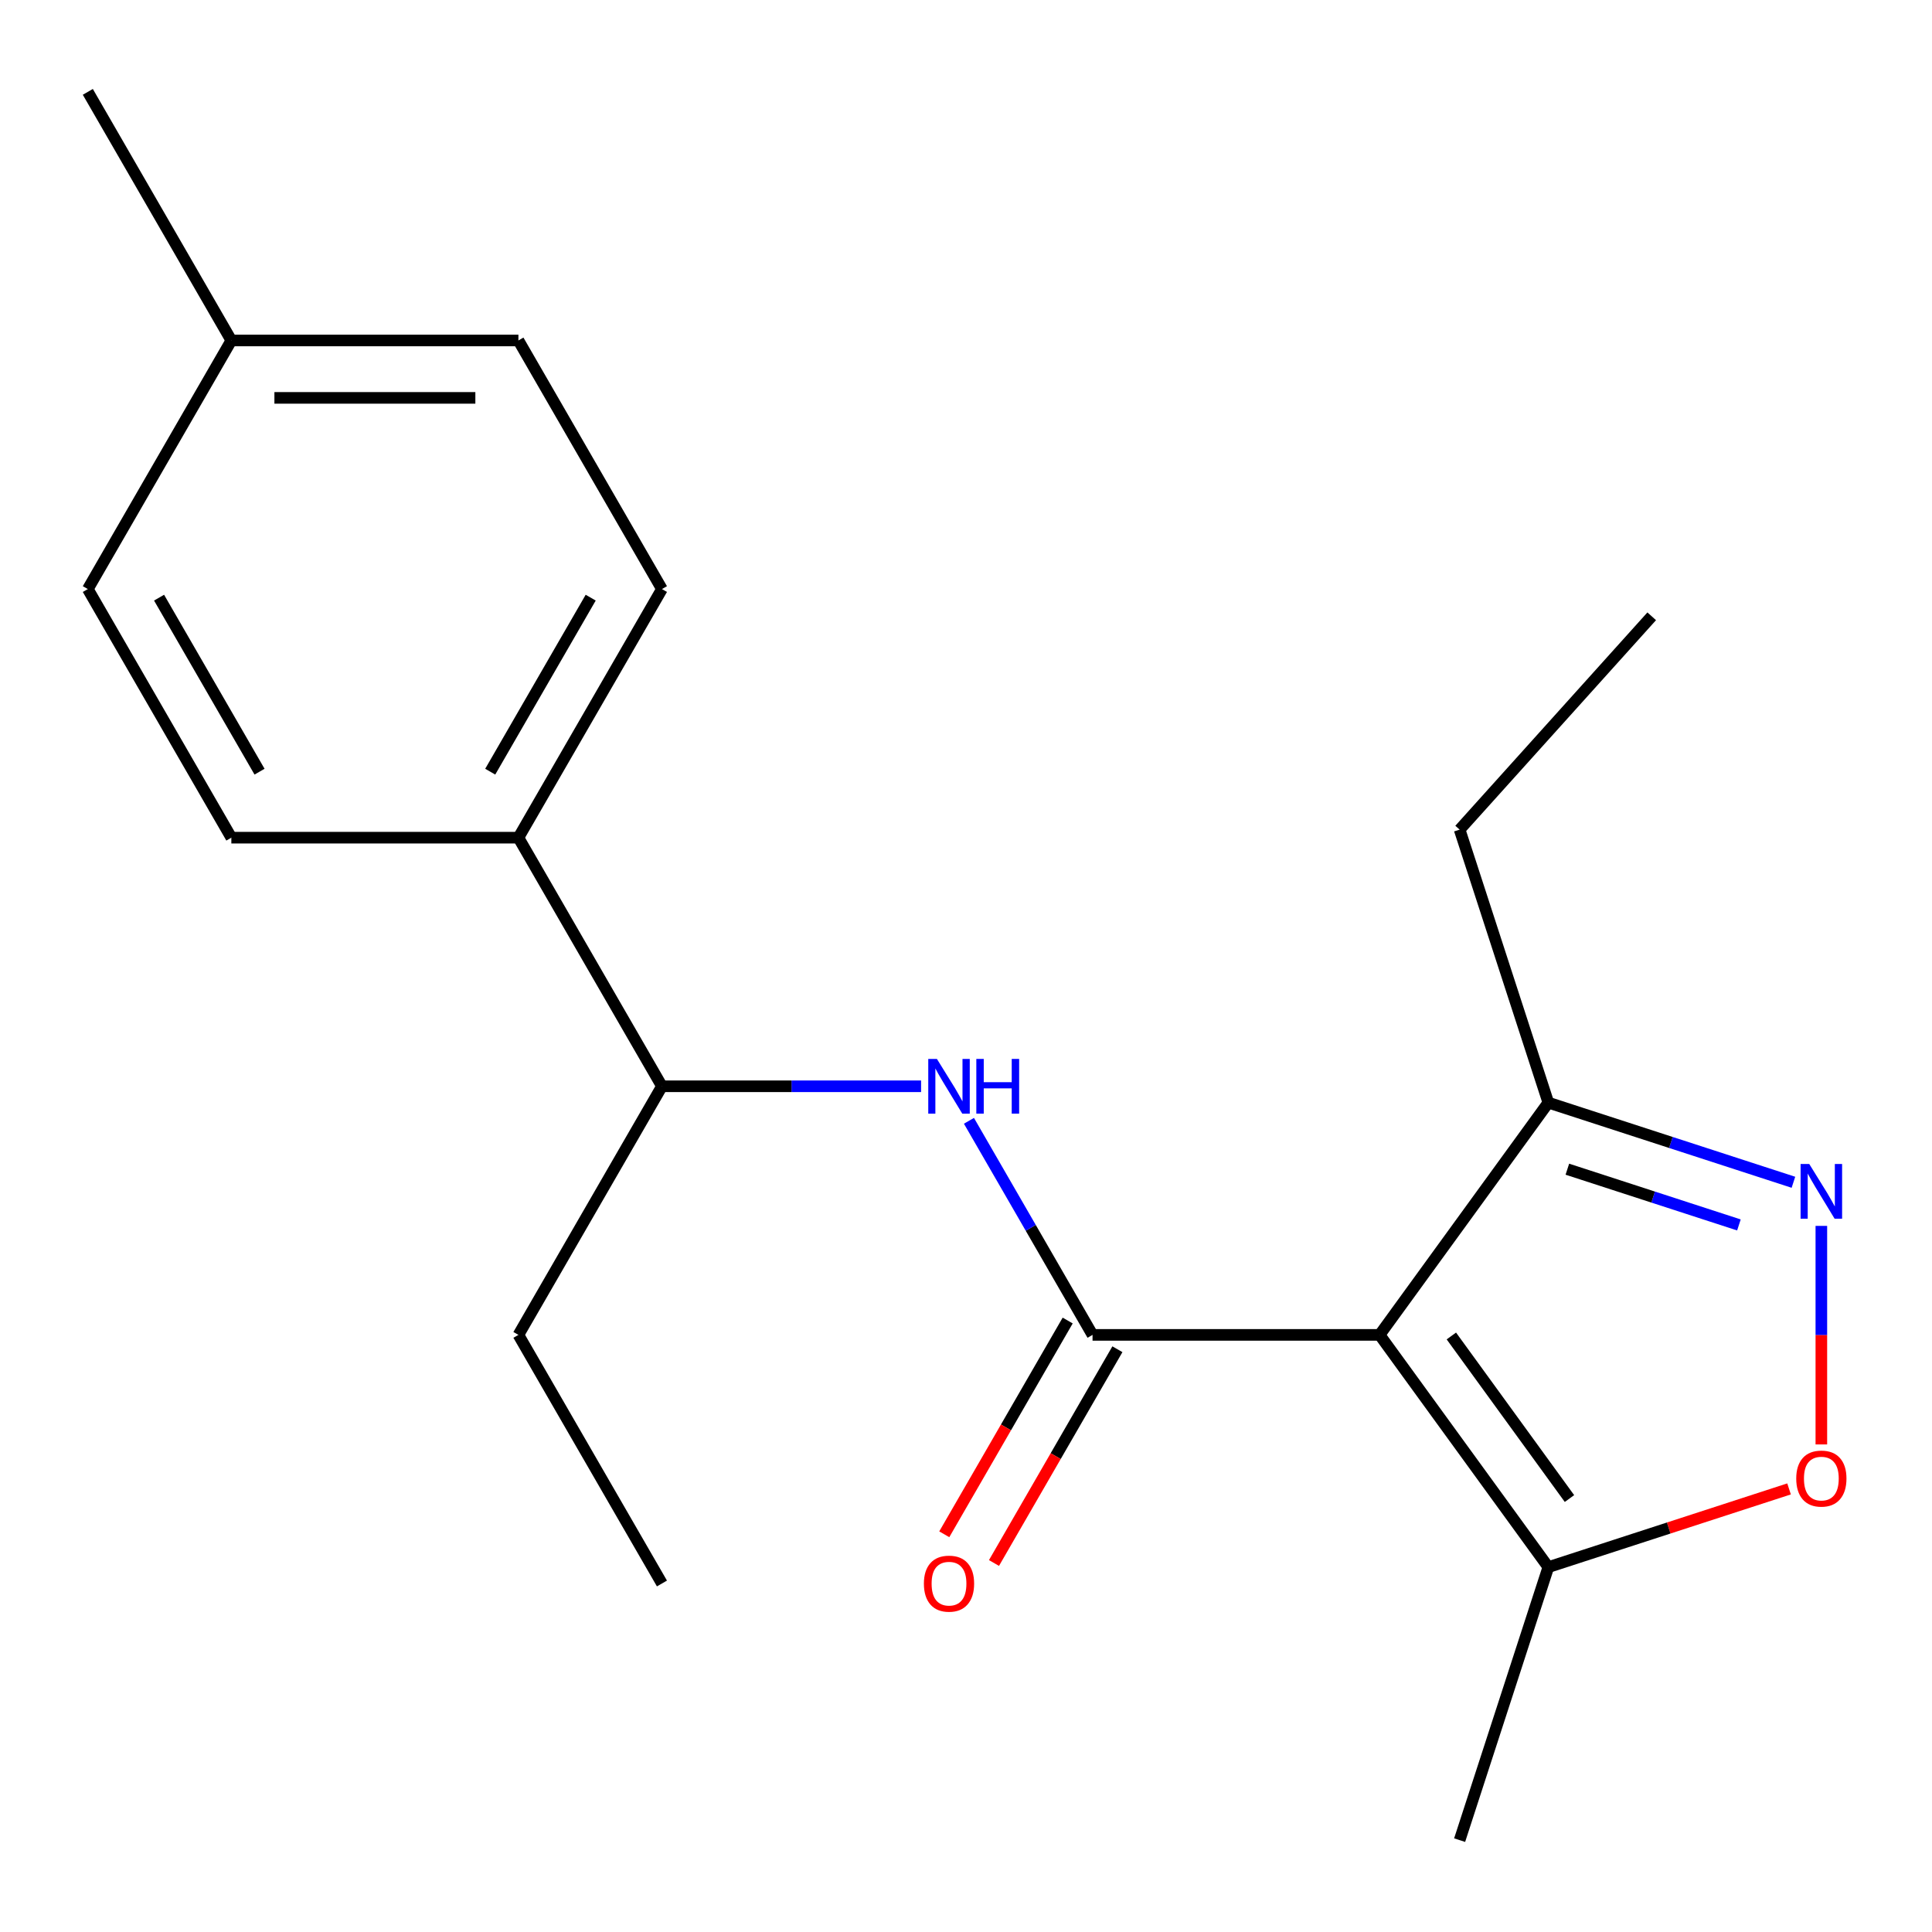 <?xml version='1.0' encoding='iso-8859-1'?>
<svg version='1.1' baseProfile='full'
              xmlns='http://www.w3.org/2000/svg'
                      xmlns:rdkit='http://www.rdkit.org/xml'
                      xmlns:xlink='http://www.w3.org/1999/xlink'
                  xml:space='preserve'
width='1000px' height='1000px' viewBox='0 0 1000 1000'>
<!-- END OF HEADER -->
<rect style='opacity:1.0;fill:#FFFFFF;stroke:none' width='1000' height='1000' x='0' y='0'> </rect>
<path class='bond-0' d='M 714.081,690.934 L 565.497,690.934' style='fill:none;fill-rule:evenodd;stroke:#000000;stroke-width:6px;stroke-linecap:butt;stroke-linejoin:miter;stroke-opacity:1' />
<path class='bond-4' d='M 714.081,690.934 L 801.416,811.141' style='fill:none;fill-rule:evenodd;stroke:#000000;stroke-width:6px;stroke-linecap:butt;stroke-linejoin:miter;stroke-opacity:1' />
<path class='bond-4' d='M 751.223,691.498 L 812.358,775.643' style='fill:none;fill-rule:evenodd;stroke:#000000;stroke-width:6px;stroke-linecap:butt;stroke-linejoin:miter;stroke-opacity:1' />
<path class='bond-5' d='M 714.081,690.934 L 801.416,570.727' style='fill:none;fill-rule:evenodd;stroke:#000000;stroke-width:6px;stroke-linecap:butt;stroke-linejoin:miter;stroke-opacity:1' />
<path class='bond-3' d='M 565.497,690.934 L 533.512,635.533' style='fill:none;fill-rule:evenodd;stroke:#000000;stroke-width:6px;stroke-linecap:butt;stroke-linejoin:miter;stroke-opacity:1' />
<path class='bond-3' d='M 533.512,635.533 L 501.526,580.131' style='fill:none;fill-rule:evenodd;stroke:#0000FF;stroke-width:6px;stroke-linecap:butt;stroke-linejoin:miter;stroke-opacity:1' />
<path class='bond-6' d='M 552.63,683.505 L 520.69,738.826' style='fill:none;fill-rule:evenodd;stroke:#000000;stroke-width:6px;stroke-linecap:butt;stroke-linejoin:miter;stroke-opacity:1' />
<path class='bond-6' d='M 520.69,738.826 L 488.75,794.148' style='fill:none;fill-rule:evenodd;stroke:#FF0000;stroke-width:6px;stroke-linecap:butt;stroke-linejoin:miter;stroke-opacity:1' />
<path class='bond-6' d='M 578.365,698.363 L 546.425,753.685' style='fill:none;fill-rule:evenodd;stroke:#000000;stroke-width:6px;stroke-linecap:butt;stroke-linejoin:miter;stroke-opacity:1' />
<path class='bond-6' d='M 546.425,753.685 L 514.486,809.006' style='fill:none;fill-rule:evenodd;stroke:#FF0000;stroke-width:6px;stroke-linecap:butt;stroke-linejoin:miter;stroke-opacity:1' />
<path class='bond-1' d='M 928.273,611.946 L 864.845,591.336' style='fill:none;fill-rule:evenodd;stroke:#0000FF;stroke-width:6px;stroke-linecap:butt;stroke-linejoin:miter;stroke-opacity:1' />
<path class='bond-1' d='M 864.845,591.336 L 801.416,570.727' style='fill:none;fill-rule:evenodd;stroke:#000000;stroke-width:6px;stroke-linecap:butt;stroke-linejoin:miter;stroke-opacity:1' />
<path class='bond-1' d='M 900.062,634.025 L 855.662,619.599' style='fill:none;fill-rule:evenodd;stroke:#0000FF;stroke-width:6px;stroke-linecap:butt;stroke-linejoin:miter;stroke-opacity:1' />
<path class='bond-1' d='M 855.662,619.599 L 811.262,605.172' style='fill:none;fill-rule:evenodd;stroke:#000000;stroke-width:6px;stroke-linecap:butt;stroke-linejoin:miter;stroke-opacity:1' />
<path class='bond-20' d='M 942.728,634.517 L 942.728,691.077' style='fill:none;fill-rule:evenodd;stroke:#0000FF;stroke-width:6px;stroke-linecap:butt;stroke-linejoin:miter;stroke-opacity:1' />
<path class='bond-20' d='M 942.728,691.077 L 942.728,747.638' style='fill:none;fill-rule:evenodd;stroke:#FF0000;stroke-width:6px;stroke-linecap:butt;stroke-linejoin:miter;stroke-opacity:1' />
<path class='bond-2' d='M 926.013,770.657 L 863.715,790.899' style='fill:none;fill-rule:evenodd;stroke:#FF0000;stroke-width:6px;stroke-linecap:butt;stroke-linejoin:miter;stroke-opacity:1' />
<path class='bond-2' d='M 863.715,790.899 L 801.416,811.141' style='fill:none;fill-rule:evenodd;stroke:#000000;stroke-width:6px;stroke-linecap:butt;stroke-linejoin:miter;stroke-opacity:1' />
<path class='bond-7' d='M 476.751,562.257 L 409.686,562.257' style='fill:none;fill-rule:evenodd;stroke:#0000FF;stroke-width:6px;stroke-linecap:butt;stroke-linejoin:miter;stroke-opacity:1' />
<path class='bond-7' d='M 409.686,562.257 L 342.622,562.257' style='fill:none;fill-rule:evenodd;stroke:#000000;stroke-width:6px;stroke-linecap:butt;stroke-linejoin:miter;stroke-opacity:1' />
<path class='bond-14' d='M 801.416,811.141 L 755.502,952.452' style='fill:none;fill-rule:evenodd;stroke:#000000;stroke-width:6px;stroke-linecap:butt;stroke-linejoin:miter;stroke-opacity:1' />
<path class='bond-15' d='M 801.416,570.727 L 755.502,429.416' style='fill:none;fill-rule:evenodd;stroke:#000000;stroke-width:6px;stroke-linecap:butt;stroke-linejoin:miter;stroke-opacity:1' />
<path class='bond-8' d='M 342.622,562.257 L 268.33,433.58' style='fill:none;fill-rule:evenodd;stroke:#000000;stroke-width:6px;stroke-linecap:butt;stroke-linejoin:miter;stroke-opacity:1' />
<path class='bond-16' d='M 342.622,562.257 L 268.33,690.934' style='fill:none;fill-rule:evenodd;stroke:#000000;stroke-width:6px;stroke-linecap:butt;stroke-linejoin:miter;stroke-opacity:1' />
<path class='bond-9' d='M 268.33,433.58 L 342.622,304.902' style='fill:none;fill-rule:evenodd;stroke:#000000;stroke-width:6px;stroke-linecap:butt;stroke-linejoin:miter;stroke-opacity:1' />
<path class='bond-9' d='M 253.738,399.42 L 305.743,309.345' style='fill:none;fill-rule:evenodd;stroke:#000000;stroke-width:6px;stroke-linecap:butt;stroke-linejoin:miter;stroke-opacity:1' />
<path class='bond-10' d='M 268.33,433.58 L 119.746,433.58' style='fill:none;fill-rule:evenodd;stroke:#000000;stroke-width:6px;stroke-linecap:butt;stroke-linejoin:miter;stroke-opacity:1' />
<path class='bond-11' d='M 342.622,304.902 L 268.33,176.225' style='fill:none;fill-rule:evenodd;stroke:#000000;stroke-width:6px;stroke-linecap:butt;stroke-linejoin:miter;stroke-opacity:1' />
<path class='bond-12' d='M 119.746,433.58 L 45.455,304.902' style='fill:none;fill-rule:evenodd;stroke:#000000;stroke-width:6px;stroke-linecap:butt;stroke-linejoin:miter;stroke-opacity:1' />
<path class='bond-12' d='M 134.338,399.42 L 82.334,309.345' style='fill:none;fill-rule:evenodd;stroke:#000000;stroke-width:6px;stroke-linecap:butt;stroke-linejoin:miter;stroke-opacity:1' />
<path class='bond-21' d='M 268.33,176.225 L 119.746,176.225' style='fill:none;fill-rule:evenodd;stroke:#000000;stroke-width:6px;stroke-linecap:butt;stroke-linejoin:miter;stroke-opacity:1' />
<path class='bond-21' d='M 246.043,205.942 L 142.034,205.942' style='fill:none;fill-rule:evenodd;stroke:#000000;stroke-width:6px;stroke-linecap:butt;stroke-linejoin:miter;stroke-opacity:1' />
<path class='bond-13' d='M 45.455,304.902 L 119.746,176.225' style='fill:none;fill-rule:evenodd;stroke:#000000;stroke-width:6px;stroke-linecap:butt;stroke-linejoin:miter;stroke-opacity:1' />
<path class='bond-17' d='M 119.746,176.225 L 45.455,47.548' style='fill:none;fill-rule:evenodd;stroke:#000000;stroke-width:6px;stroke-linecap:butt;stroke-linejoin:miter;stroke-opacity:1' />
<path class='bond-18' d='M 755.502,429.416 L 854.923,318.997' style='fill:none;fill-rule:evenodd;stroke:#000000;stroke-width:6px;stroke-linecap:butt;stroke-linejoin:miter;stroke-opacity:1' />
<path class='bond-19' d='M 268.33,690.934 L 342.622,819.611' style='fill:none;fill-rule:evenodd;stroke:#000000;stroke-width:6px;stroke-linecap:butt;stroke-linejoin:miter;stroke-opacity:1' />
<path  class='atom-2' d='M 936.468 602.482
L 945.748 617.482
Q 946.668 618.962, 948.148 621.642
Q 949.628 624.322, 949.708 624.482
L 949.708 602.482
L 953.468 602.482
L 953.468 630.802
L 949.588 630.802
L 939.628 614.402
Q 938.468 612.482, 937.228 610.282
Q 936.028 608.082, 935.668 607.402
L 935.668 630.802
L 931.988 630.802
L 931.988 602.482
L 936.468 602.482
' fill='#0000FF'/>
<path  class='atom-3' d='M 929.728 765.306
Q 929.728 758.506, 933.088 754.706
Q 936.448 750.906, 942.728 750.906
Q 949.008 750.906, 952.368 754.706
Q 955.728 758.506, 955.728 765.306
Q 955.728 772.186, 952.328 776.106
Q 948.928 779.986, 942.728 779.986
Q 936.488 779.986, 933.088 776.106
Q 929.728 772.226, 929.728 765.306
M 942.728 776.786
Q 947.048 776.786, 949.368 773.906
Q 951.728 770.986, 951.728 765.306
Q 951.728 759.746, 949.368 756.946
Q 947.048 754.106, 942.728 754.106
Q 938.408 754.106, 936.048 756.906
Q 933.728 759.706, 933.728 765.306
Q 933.728 771.026, 936.048 773.906
Q 938.408 776.786, 942.728 776.786
' fill='#FF0000'/>
<path  class='atom-4' d='M 484.946 548.097
L 494.226 563.097
Q 495.146 564.577, 496.626 567.257
Q 498.106 569.937, 498.186 570.097
L 498.186 548.097
L 501.946 548.097
L 501.946 576.417
L 498.066 576.417
L 488.106 560.017
Q 486.946 558.097, 485.706 555.897
Q 484.506 553.697, 484.146 553.017
L 484.146 576.417
L 480.466 576.417
L 480.466 548.097
L 484.946 548.097
' fill='#0000FF'/>
<path  class='atom-4' d='M 505.346 548.097
L 509.186 548.097
L 509.186 560.137
L 523.666 560.137
L 523.666 548.097
L 527.506 548.097
L 527.506 576.417
L 523.666 576.417
L 523.666 563.337
L 509.186 563.337
L 509.186 576.417
L 505.346 576.417
L 505.346 548.097
' fill='#0000FF'/>
<path  class='atom-7' d='M 478.206 819.691
Q 478.206 812.891, 481.566 809.091
Q 484.926 805.291, 491.206 805.291
Q 497.486 805.291, 500.846 809.091
Q 504.206 812.891, 504.206 819.691
Q 504.206 826.571, 500.806 830.491
Q 497.406 834.371, 491.206 834.371
Q 484.966 834.371, 481.566 830.491
Q 478.206 826.611, 478.206 819.691
M 491.206 831.171
Q 495.526 831.171, 497.846 828.291
Q 500.206 825.371, 500.206 819.691
Q 500.206 814.131, 497.846 811.331
Q 495.526 808.491, 491.206 808.491
Q 486.886 808.491, 484.526 811.291
Q 482.206 814.091, 482.206 819.691
Q 482.206 825.411, 484.526 828.291
Q 486.886 831.171, 491.206 831.171
' fill='#FF0000'/>
</svg>
